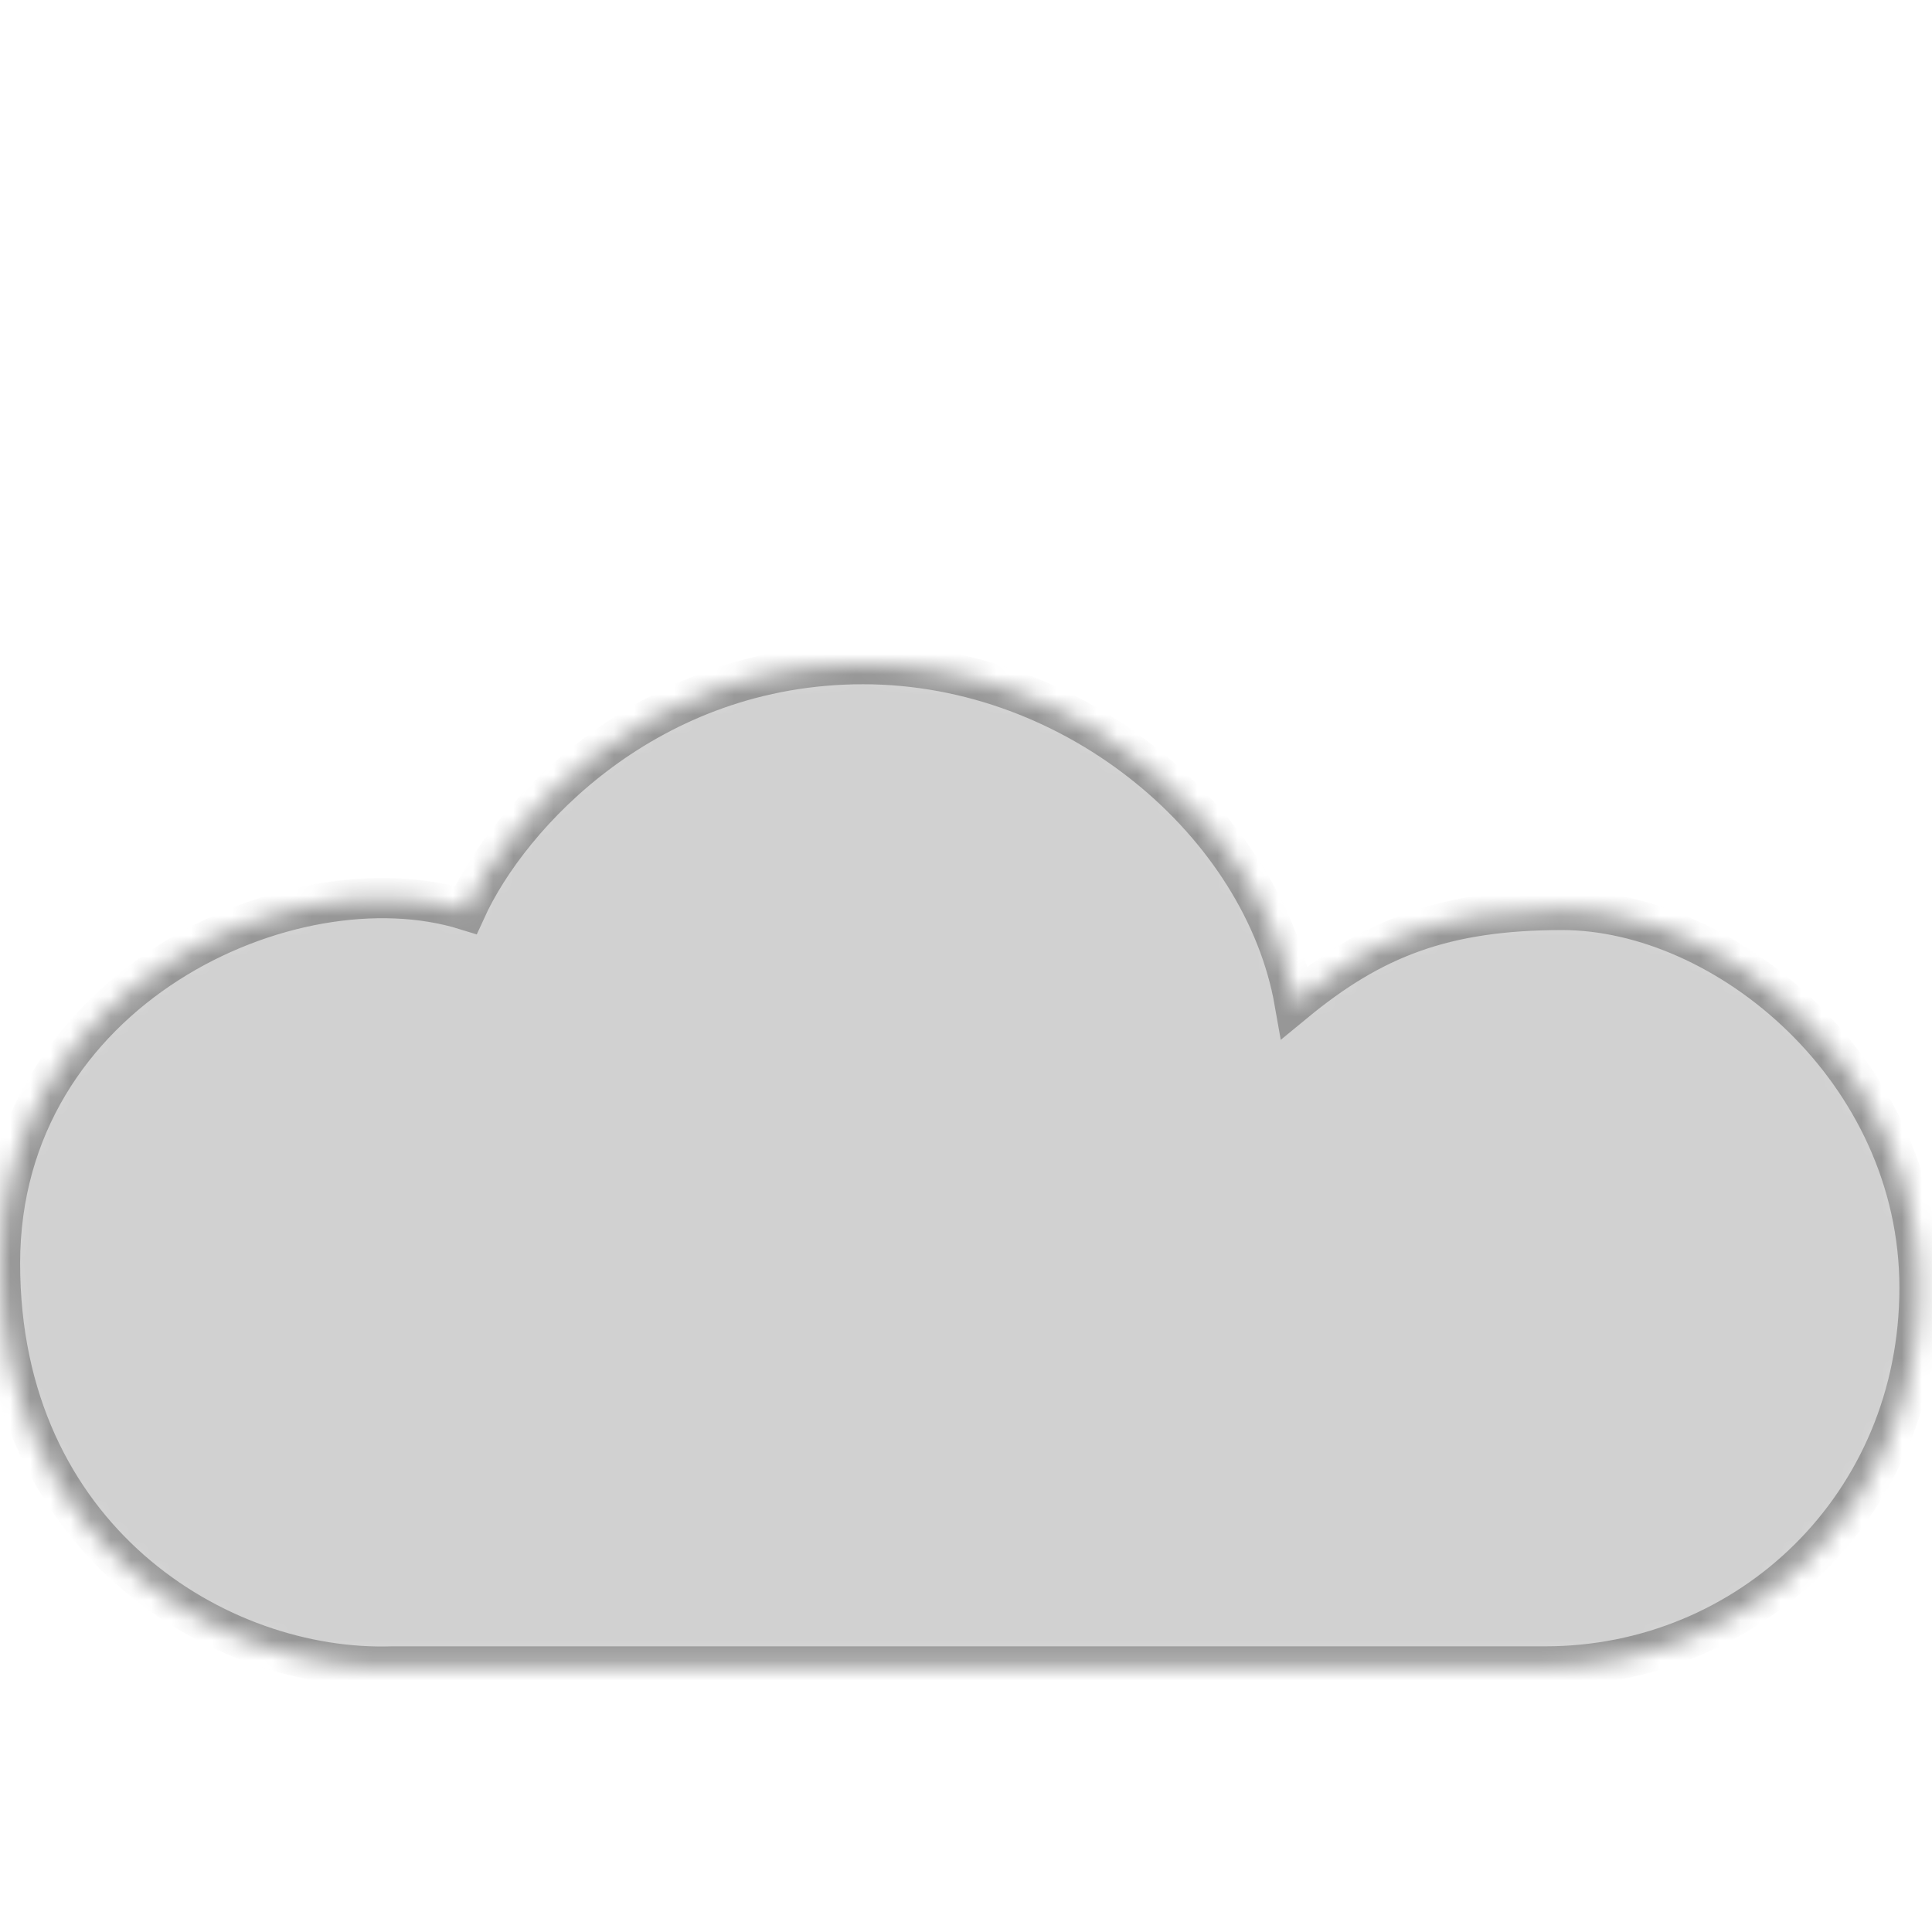 <?xml version="1.0" encoding="UTF-8" standalone="no"?>
<svg width="96px" height="96px" viewBox="0 0 96 96" version="1.1" xmlns="http://www.w3.org/2000/svg" xmlns:xlink="http://www.w3.org/1999/xlink">
    <!-- Generator: Sketch 42 (36781) - http://www.bohemiancoding.com/sketch -->
    <title>Artboard 3</title>
    <desc>Created with Sketch.</desc>
    <defs>
        <path d="M0,29.777 C0,16.119 14.485,9.532 23.145,12.215 C25.312,7.458 32.21,9.69250425e-16 42.887,-3.19744231e-14 C53.563,-6.35491206e-14 62.784,8.02 64.328,16.807 C68.194,13.623 71.741,12.215 77.626,12.215 C85.761,12.215 95.38,20.17 95.38,30.988 C95.38,41.806 86.897,49.805 76.786,49.805 L19.495,49.805 C10.825,50.089 1.65457321e-15,43.436 0,29.777 Z" id="path-1"></path>
        <mask id="mask-2" maskContentUnits="userSpaceOnUse" maskUnits="objectBoundingBox" x="0" y="0" width="95.38" height="49.813" fill="white">
            <use xlink:href="#path-1"></use>
        </mask>
    </defs>
    <g id="Page-1" stroke="none" stroke-width="1" fill="none" fill-rule="evenodd" fill-opacity="0.95">
        <g id="Artboard-3" stroke="#979797" stroke-width="2" fill="#CFCFCF">
            <g id="DC3" transform="translate(0, 33)">
                <use id="Shape" mask="url(#mask-2)" xlink:href="#path-1"></use>
            </g>
        </g>
    </g>
</svg>